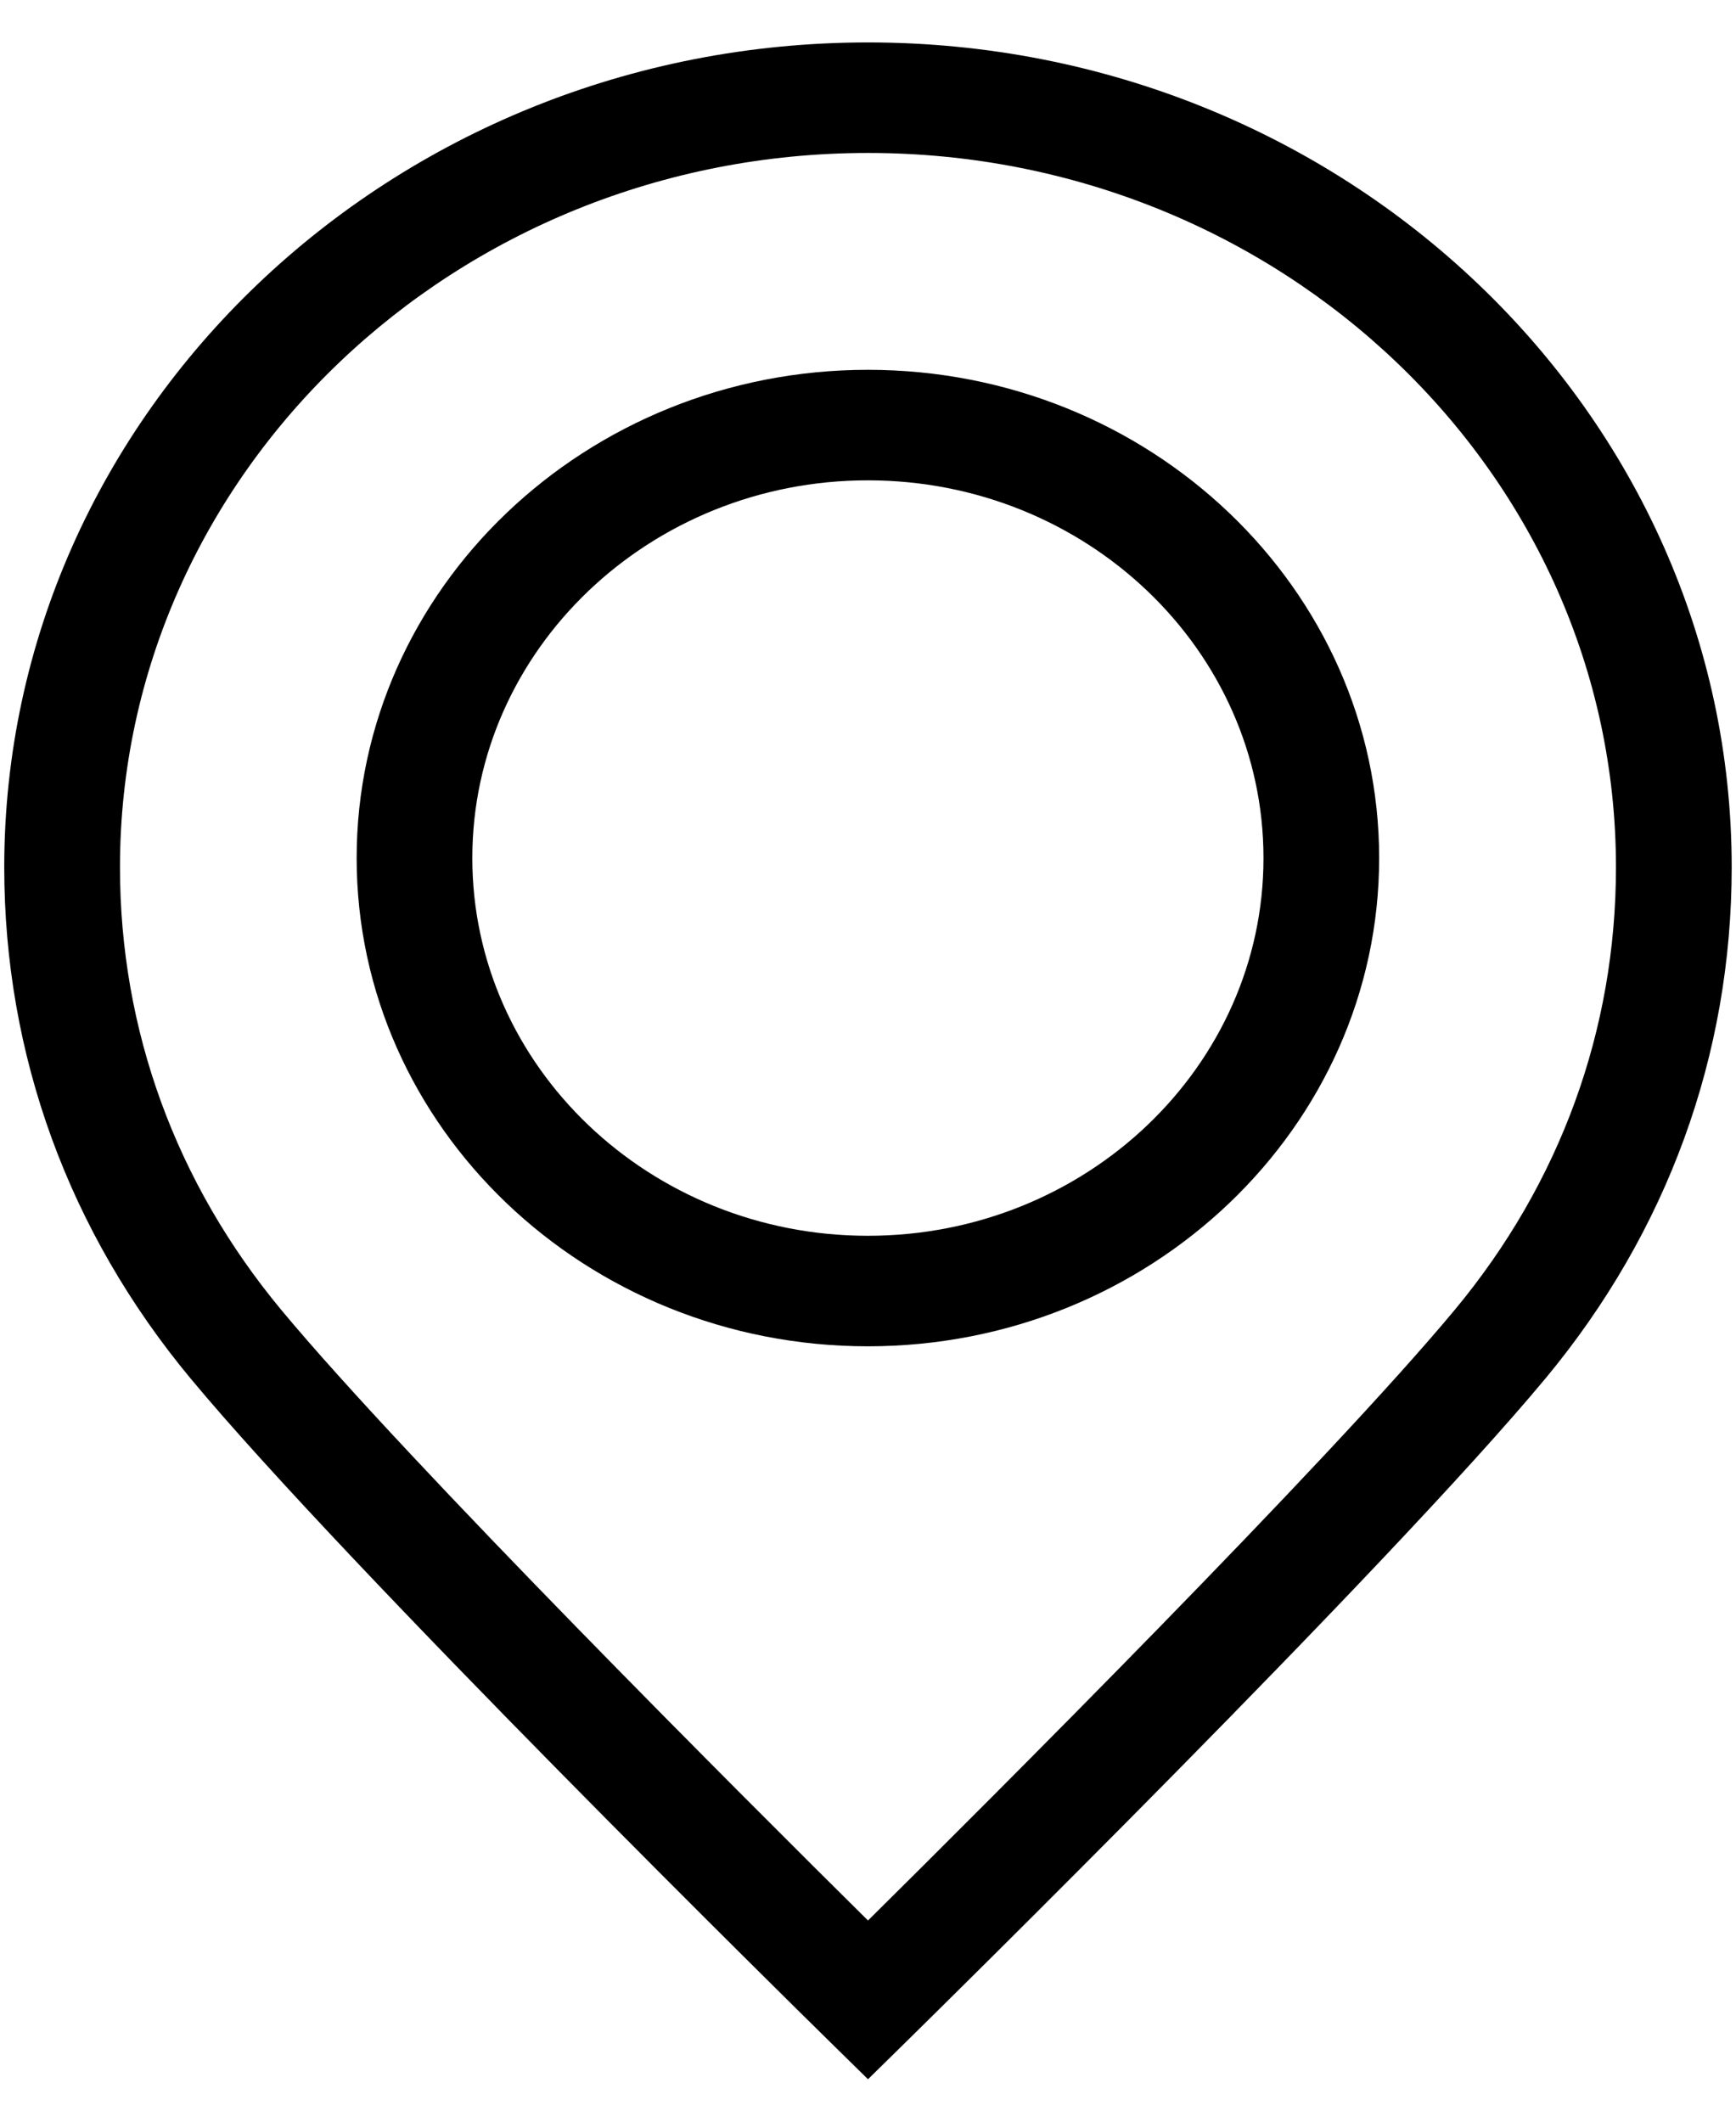 <?xml version="1.0" encoding="UTF-8"?> <svg xmlns="http://www.w3.org/2000/svg" width="27" height="33" viewBox="0 0 27 33" fill="none"> <g clip-path="url(#clip0_255_5)"> <path d="M13.5 0.66C6.093 0.66 0.066 6.415 0.066 13.489C0.066 16.409 1.068 19.157 2.963 21.439C5.417 24.394 12.552 31.409 12.855 31.706L13.5 32.34L14.145 31.706C14.447 31.409 21.585 24.392 24.039 21.437C25.932 19.157 26.933 16.409 26.933 13.489C26.933 6.415 20.907 0.66 13.5 0.66ZM22.629 20.369C20.653 22.748 15.348 28.041 13.5 29.871C11.652 28.041 6.348 22.75 4.373 20.372C2.733 18.396 1.866 16.017 1.866 13.489C1.866 7.363 7.085 2.379 13.5 2.379C19.915 2.379 25.133 7.363 25.133 13.489C25.133 16.017 24.267 18.396 22.629 20.369Z" fill="black"></path> <path d="M13.498 5.752C9.114 5.752 5.547 9.159 5.547 13.346C5.547 17.534 9.114 20.94 13.498 20.94C17.883 20.94 21.45 17.533 21.45 13.346C21.45 9.159 17.883 5.752 13.498 5.752ZM13.498 19.221C10.106 19.221 7.346 16.586 7.346 13.346C7.346 10.106 10.106 7.471 13.498 7.471C16.891 7.471 19.651 10.106 19.651 13.346C19.651 16.586 16.891 19.221 13.498 19.221Z" fill="black"></path> </g> <defs> <clipPath id="clip0_255_5"> <rect width="27" height="33" fill="white"></rect> </clipPath> </defs> </svg> 